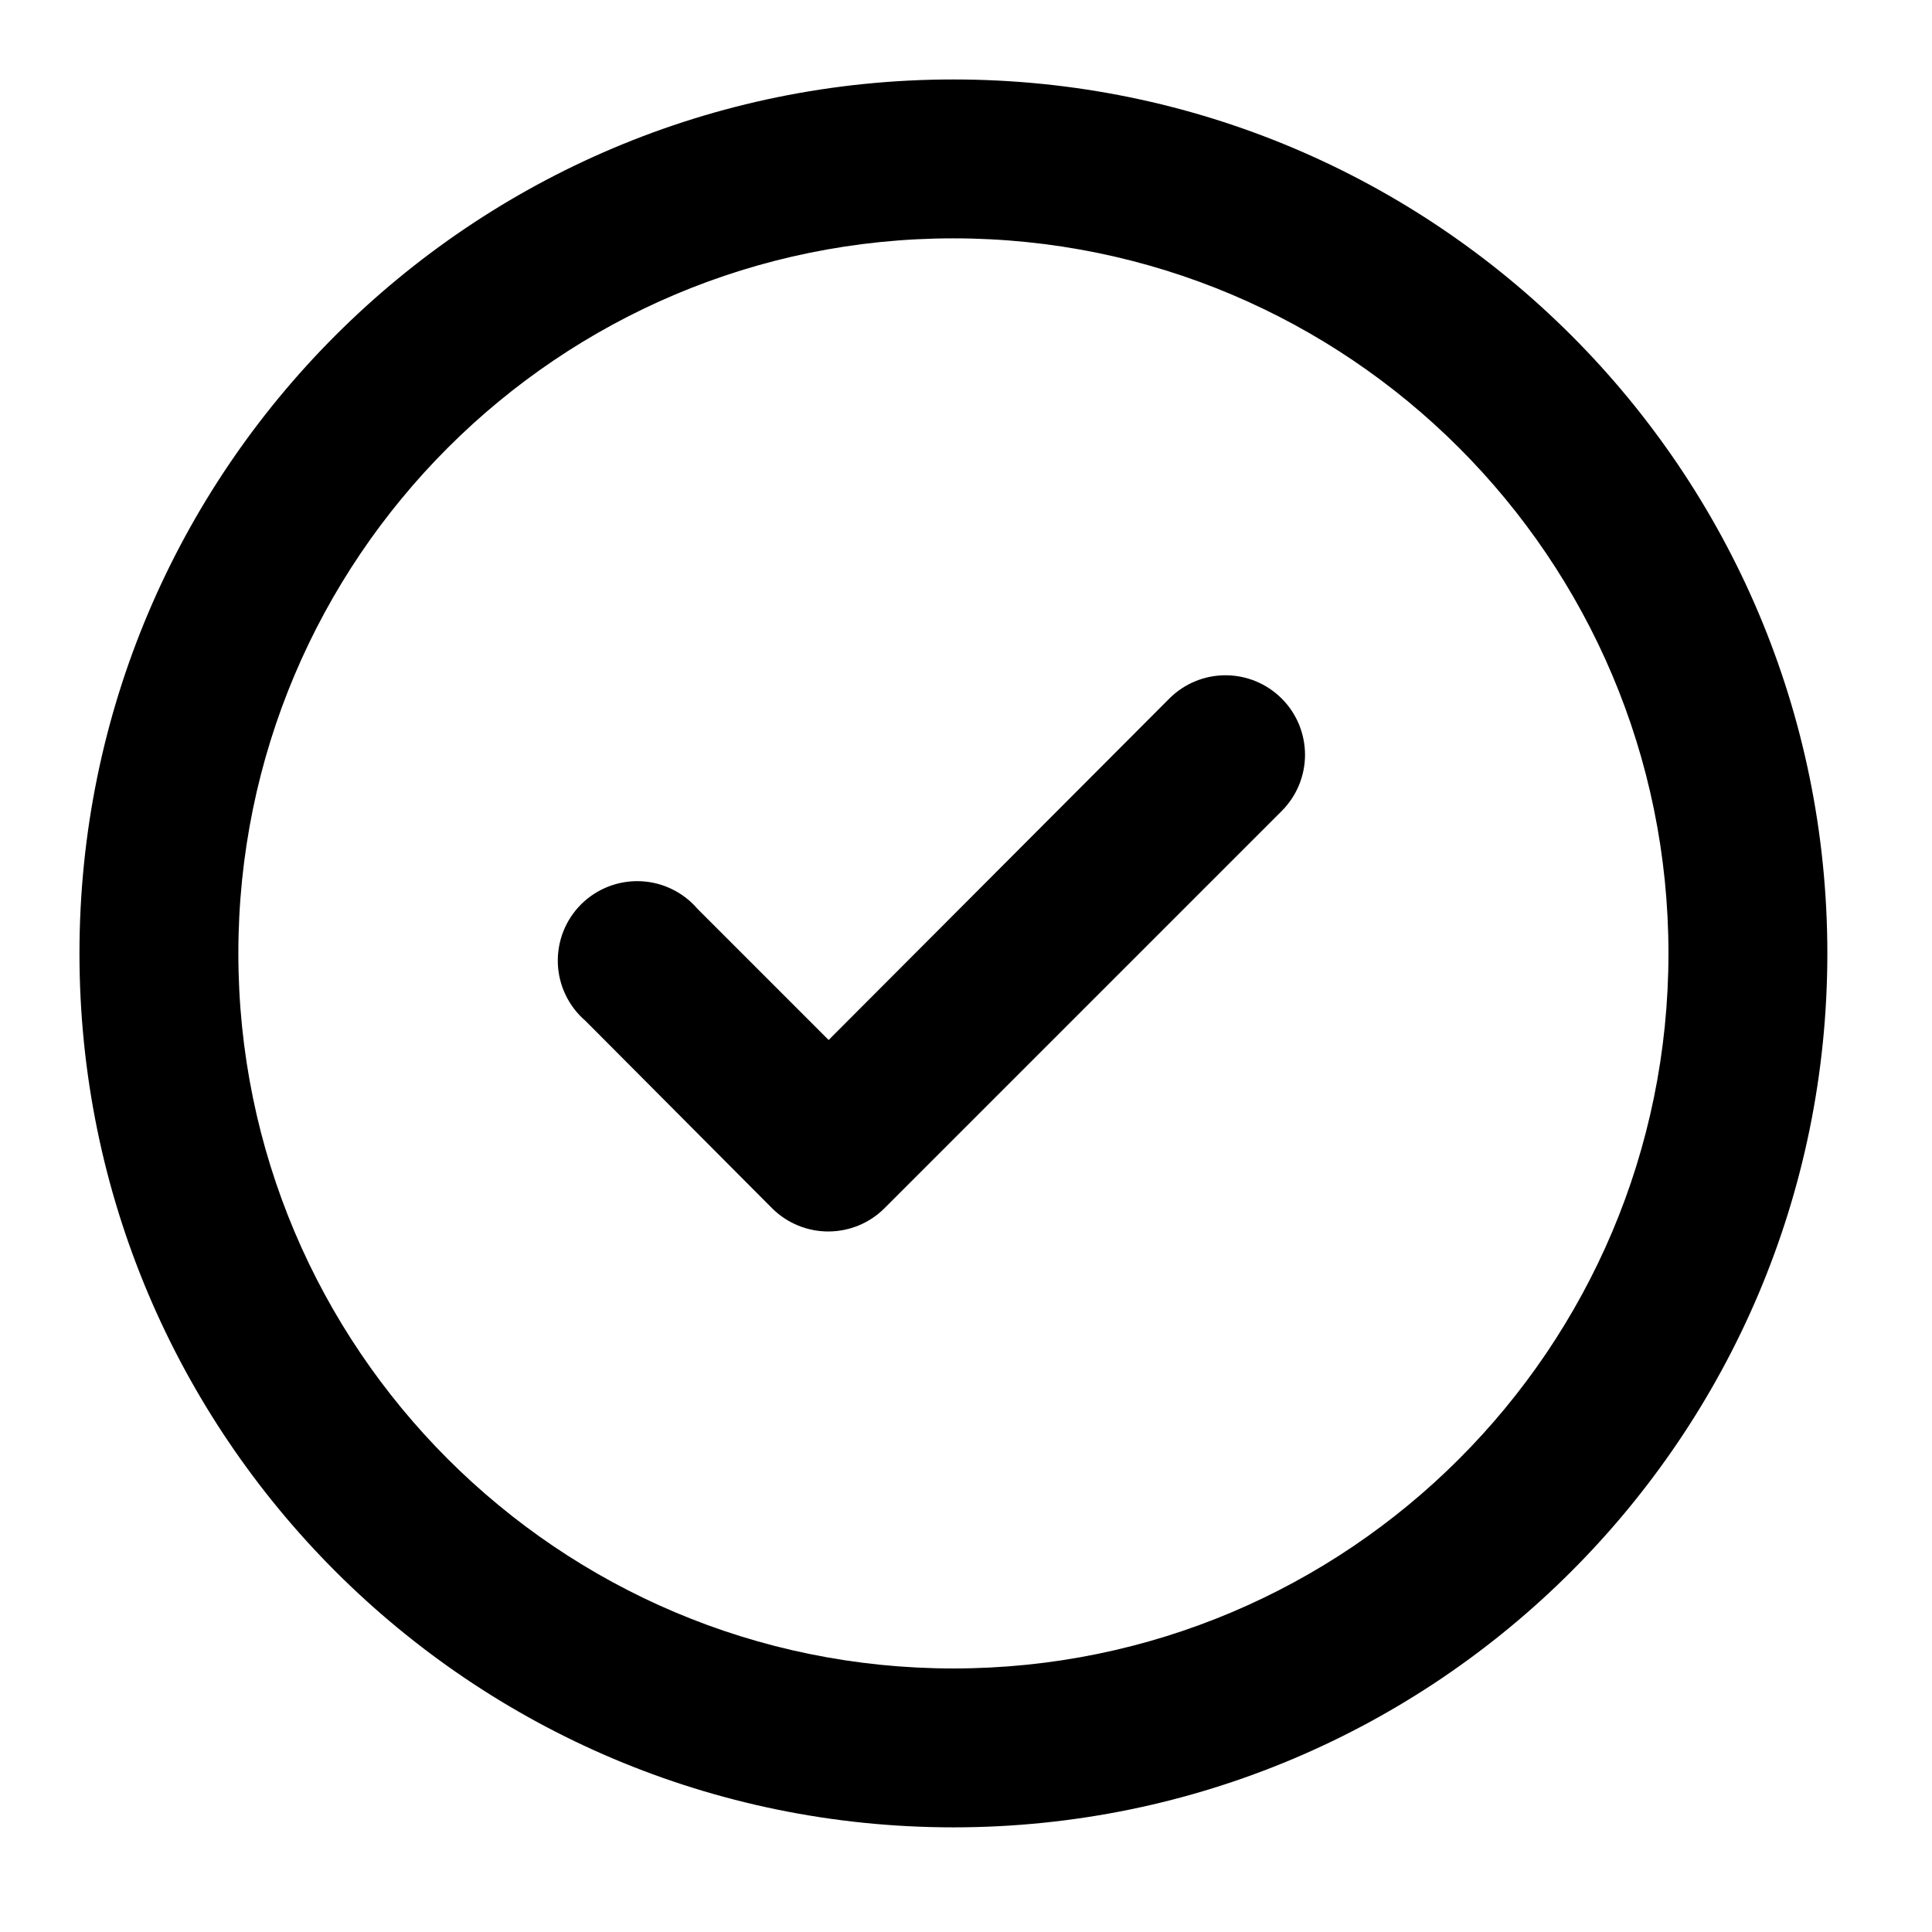 <svg width="54" height="54" viewBox="0 0 54 54" fill="none" xmlns="http://www.w3.org/2000/svg">
<path d="M26.648 2.221C40.138 2.221 51.075 13.157 51.075 26.648C51.075 40.138 40.138 51.075 26.648 51.075C13.157 51.075 2.221 40.138 2.221 26.648C2.221 13.157 13.157 2.221 26.648 2.221ZM26.648 6.662C15.61 6.662 6.662 15.61 6.662 26.648C6.662 37.685 15.61 46.634 26.648 46.634C37.685 46.634 46.634 37.685 46.634 26.648C46.634 15.61 37.685 6.662 26.648 6.662ZM34.254 18.874C34.84 18.874 35.403 19.106 35.819 19.52C36.027 19.726 36.192 19.972 36.305 20.242C36.417 20.513 36.475 20.803 36.476 21.096C36.476 21.389 36.417 21.68 36.305 21.95C36.192 22.221 36.027 22.466 35.819 22.673L24.716 33.776C24.302 34.187 23.744 34.417 23.161 34.42C22.869 34.422 22.579 34.365 22.309 34.255C22.038 34.144 21.792 33.982 21.585 33.776L16.366 28.535C16.134 28.336 15.945 28.091 15.812 27.815C15.678 27.54 15.604 27.24 15.592 26.935C15.58 26.629 15.632 26.323 15.743 26.038C15.855 25.753 16.024 25.495 16.24 25.278C16.457 25.062 16.716 24.893 17.001 24.781C17.286 24.67 17.591 24.618 17.896 24.63C18.202 24.642 18.502 24.716 18.777 24.85C19.053 24.983 19.298 25.172 19.497 25.404L23.161 29.068L32.688 19.52C33.104 19.106 33.667 18.874 34.254 18.874Z" fill="black"/>
</svg>
